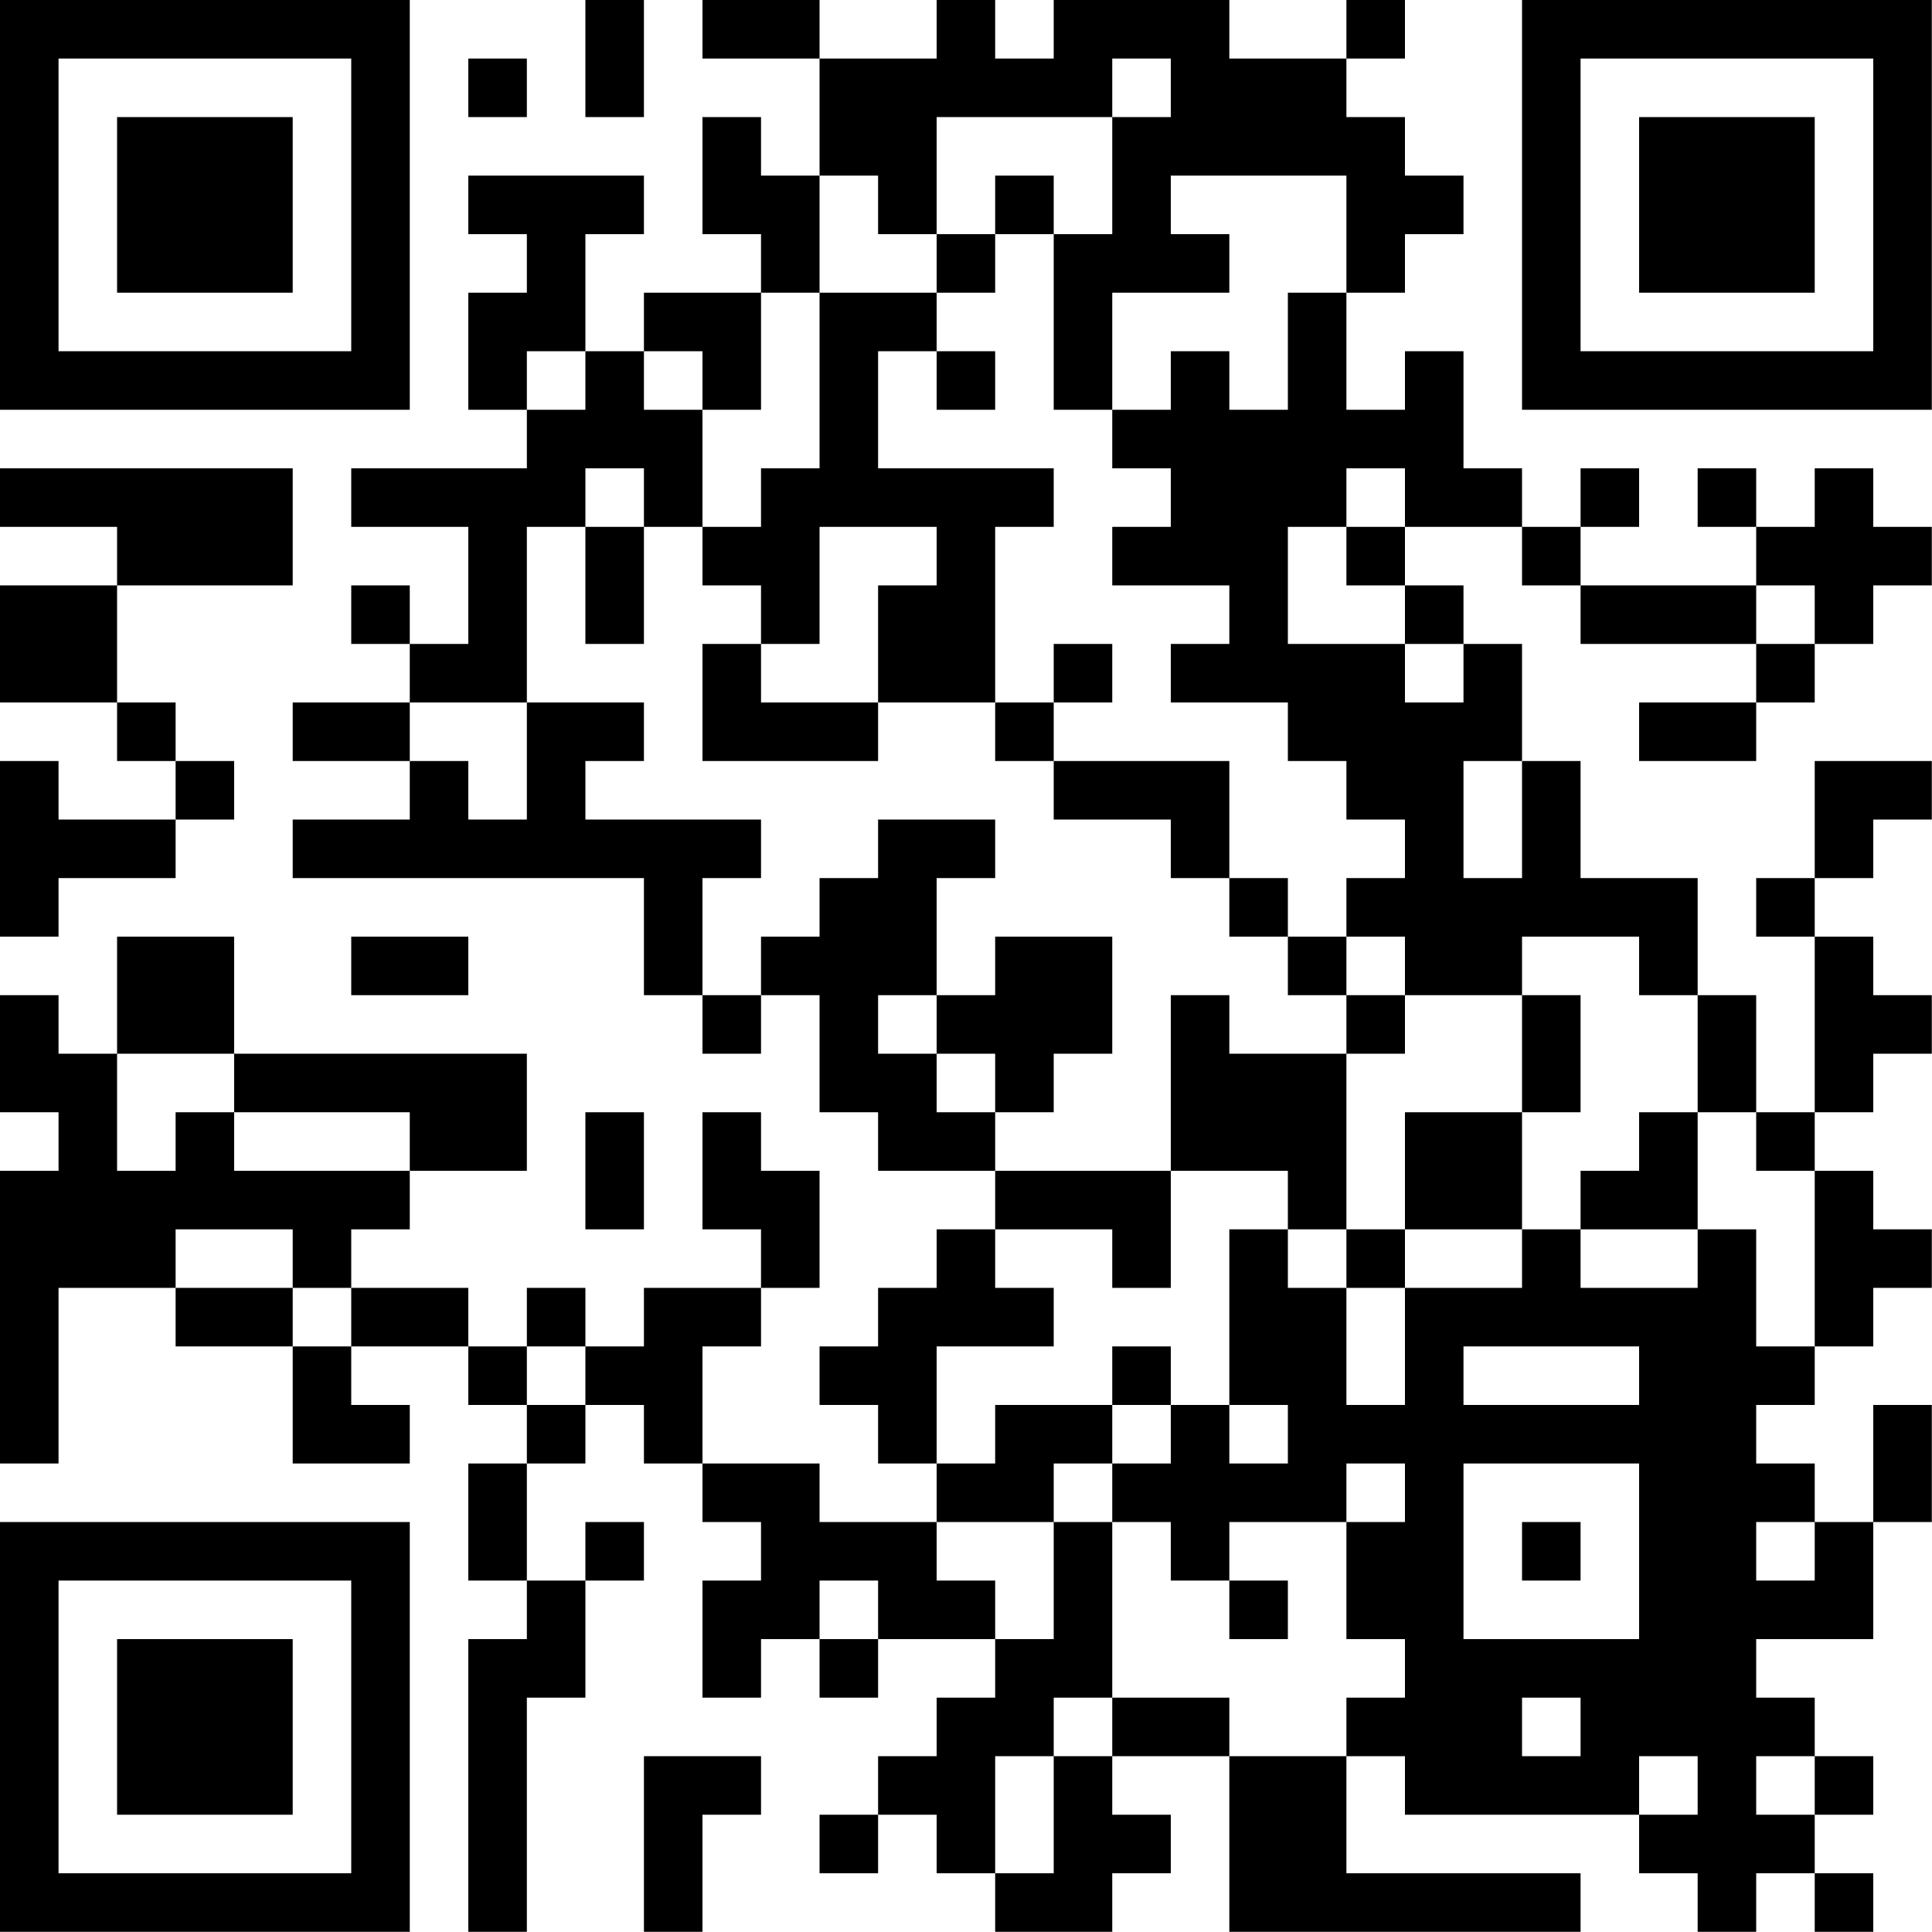 <?xml version="1.0" encoding="UTF-8"?>
<svg xmlns="http://www.w3.org/2000/svg" version="1.1" width="100" height="100" viewBox="0 0 100 100"><rect x="0" y="0" width="100" height="100" fill="#ffffff"/><g transform="scale(3.03)"><g transform="translate(0,0)"><path fill-rule="evenodd" d="M10 0L10 2L11 2L11 0ZM12 0L12 1L14 1L14 3L13 3L13 2L12 2L12 4L13 4L13 5L11 5L11 6L10 6L10 4L11 4L11 3L8 3L8 4L9 4L9 5L8 5L8 7L9 7L9 8L6 8L6 9L8 9L8 11L7 11L7 10L6 10L6 11L7 11L7 12L5 12L5 13L7 13L7 14L5 14L5 15L11 15L11 17L12 17L12 18L13 18L13 17L14 17L14 19L15 19L15 20L17 20L17 21L16 21L16 22L15 22L15 23L14 23L14 24L15 24L15 25L16 25L16 26L14 26L14 25L12 25L12 23L13 23L13 22L14 22L14 20L13 20L13 19L12 19L12 21L13 21L13 22L11 22L11 23L10 23L10 22L9 22L9 23L8 23L8 22L6 22L6 21L7 21L7 20L9 20L9 18L4 18L4 16L2 16L2 18L1 18L1 17L0 17L0 19L1 19L1 20L0 20L0 25L1 25L1 22L3 22L3 23L5 23L5 25L7 25L7 24L6 24L6 23L8 23L8 24L9 24L9 25L8 25L8 27L9 27L9 28L8 28L8 33L9 33L9 29L10 29L10 27L11 27L11 26L10 26L10 27L9 27L9 25L10 25L10 24L11 24L11 25L12 25L12 26L13 26L13 27L12 27L12 29L13 29L13 28L14 28L14 29L15 29L15 28L17 28L17 29L16 29L16 30L15 30L15 31L14 31L14 32L15 32L15 31L16 31L16 32L17 32L17 33L19 33L19 32L20 32L20 31L19 31L19 30L21 30L21 33L27 33L27 32L23 32L23 30L24 30L24 31L28 31L28 32L29 32L29 33L30 33L30 32L31 32L31 33L32 33L32 32L31 32L31 31L32 31L32 30L31 30L31 29L30 29L30 28L32 28L32 26L33 26L33 24L32 24L32 26L31 26L31 25L30 25L30 24L31 24L31 23L32 23L32 22L33 22L33 21L32 21L32 20L31 20L31 19L32 19L32 18L33 18L33 17L32 17L32 16L31 16L31 15L32 15L32 14L33 14L33 13L31 13L31 15L30 15L30 16L31 16L31 19L30 19L30 17L29 17L29 15L27 15L27 13L26 13L26 11L25 11L25 10L24 10L24 9L26 9L26 10L27 10L27 11L30 11L30 12L28 12L28 13L30 13L30 12L31 12L31 11L32 11L32 10L33 10L33 9L32 9L32 8L31 8L31 9L30 9L30 8L29 8L29 9L30 9L30 10L27 10L27 9L28 9L28 8L27 8L27 9L26 9L26 8L25 8L25 6L24 6L24 7L23 7L23 5L24 5L24 4L25 4L25 3L24 3L24 2L23 2L23 1L24 1L24 0L23 0L23 1L21 1L21 0L18 0L18 1L17 1L17 0L16 0L16 1L14 1L14 0ZM8 1L8 2L9 2L9 1ZM19 1L19 2L16 2L16 4L15 4L15 3L14 3L14 5L13 5L13 7L12 7L12 6L11 6L11 7L12 7L12 9L11 9L11 8L10 8L10 9L9 9L9 12L7 12L7 13L8 13L8 14L9 14L9 12L11 12L11 13L10 13L10 14L13 14L13 15L12 15L12 17L13 17L13 16L14 16L14 15L15 15L15 14L17 14L17 15L16 15L16 17L15 17L15 18L16 18L16 19L17 19L17 20L20 20L20 22L19 22L19 21L17 21L17 22L18 22L18 23L16 23L16 25L17 25L17 24L19 24L19 25L18 25L18 26L16 26L16 27L17 27L17 28L18 28L18 26L19 26L19 29L18 29L18 30L17 30L17 32L18 32L18 30L19 30L19 29L21 29L21 30L23 30L23 29L24 29L24 28L23 28L23 26L24 26L24 25L23 25L23 26L21 26L21 27L20 27L20 26L19 26L19 25L20 25L20 24L21 24L21 25L22 25L22 24L21 24L21 21L22 21L22 22L23 22L23 24L24 24L24 22L26 22L26 21L27 21L27 22L29 22L29 21L30 21L30 23L31 23L31 20L30 20L30 19L29 19L29 17L28 17L28 16L26 16L26 17L24 17L24 16L23 16L23 15L24 15L24 14L23 14L23 13L22 13L22 12L20 12L20 11L21 11L21 10L19 10L19 9L20 9L20 8L19 8L19 7L20 7L20 6L21 6L21 7L22 7L22 5L23 5L23 3L20 3L20 4L21 4L21 5L19 5L19 7L18 7L18 4L19 4L19 2L20 2L20 1ZM17 3L17 4L16 4L16 5L14 5L14 8L13 8L13 9L12 9L12 10L13 10L13 11L12 11L12 13L15 13L15 12L17 12L17 13L18 13L18 14L20 14L20 15L21 15L21 16L22 16L22 17L23 17L23 18L21 18L21 17L20 17L20 20L22 20L22 21L23 21L23 22L24 22L24 21L26 21L26 19L27 19L27 17L26 17L26 19L24 19L24 21L23 21L23 18L24 18L24 17L23 17L23 16L22 16L22 15L21 15L21 13L18 13L18 12L19 12L19 11L18 11L18 12L17 12L17 9L18 9L18 8L15 8L15 6L16 6L16 7L17 7L17 6L16 6L16 5L17 5L17 4L18 4L18 3ZM9 6L9 7L10 7L10 6ZM0 8L0 9L2 9L2 10L0 10L0 12L2 12L2 13L3 13L3 14L1 14L1 13L0 13L0 16L1 16L1 15L3 15L3 14L4 14L4 13L3 13L3 12L2 12L2 10L5 10L5 8ZM23 8L23 9L22 9L22 11L24 11L24 12L25 12L25 11L24 11L24 10L23 10L23 9L24 9L24 8ZM10 9L10 11L11 11L11 9ZM14 9L14 11L13 11L13 12L15 12L15 10L16 10L16 9ZM30 10L30 11L31 11L31 10ZM25 13L25 15L26 15L26 13ZM6 16L6 17L8 17L8 16ZM17 16L17 17L16 17L16 18L17 18L17 19L18 19L18 18L19 18L19 16ZM2 18L2 20L3 20L3 19L4 19L4 20L7 20L7 19L4 19L4 18ZM10 19L10 21L11 21L11 19ZM28 19L28 20L27 20L27 21L29 21L29 19ZM3 21L3 22L5 22L5 23L6 23L6 22L5 22L5 21ZM9 23L9 24L10 24L10 23ZM19 23L19 24L20 24L20 23ZM25 23L25 24L28 24L28 23ZM25 25L25 28L28 28L28 25ZM26 26L26 27L27 27L27 26ZM30 26L30 27L31 27L31 26ZM14 27L14 28L15 28L15 27ZM21 27L21 28L22 28L22 27ZM26 29L26 30L27 30L27 29ZM11 30L11 33L12 33L12 31L13 31L13 30ZM28 30L28 31L29 31L29 30ZM30 30L30 31L31 31L31 30ZM0 0L0 7L7 7L7 0ZM1 1L1 6L6 6L6 1ZM2 2L2 5L5 5L5 2ZM26 0L26 7L33 7L33 0ZM27 1L27 6L32 6L32 1ZM28 2L28 5L31 5L31 2ZM0 26L0 33L7 33L7 26ZM1 27L1 32L6 32L6 27ZM2 28L2 31L5 31L5 28Z" fill="#000000"/></g></g></svg>
